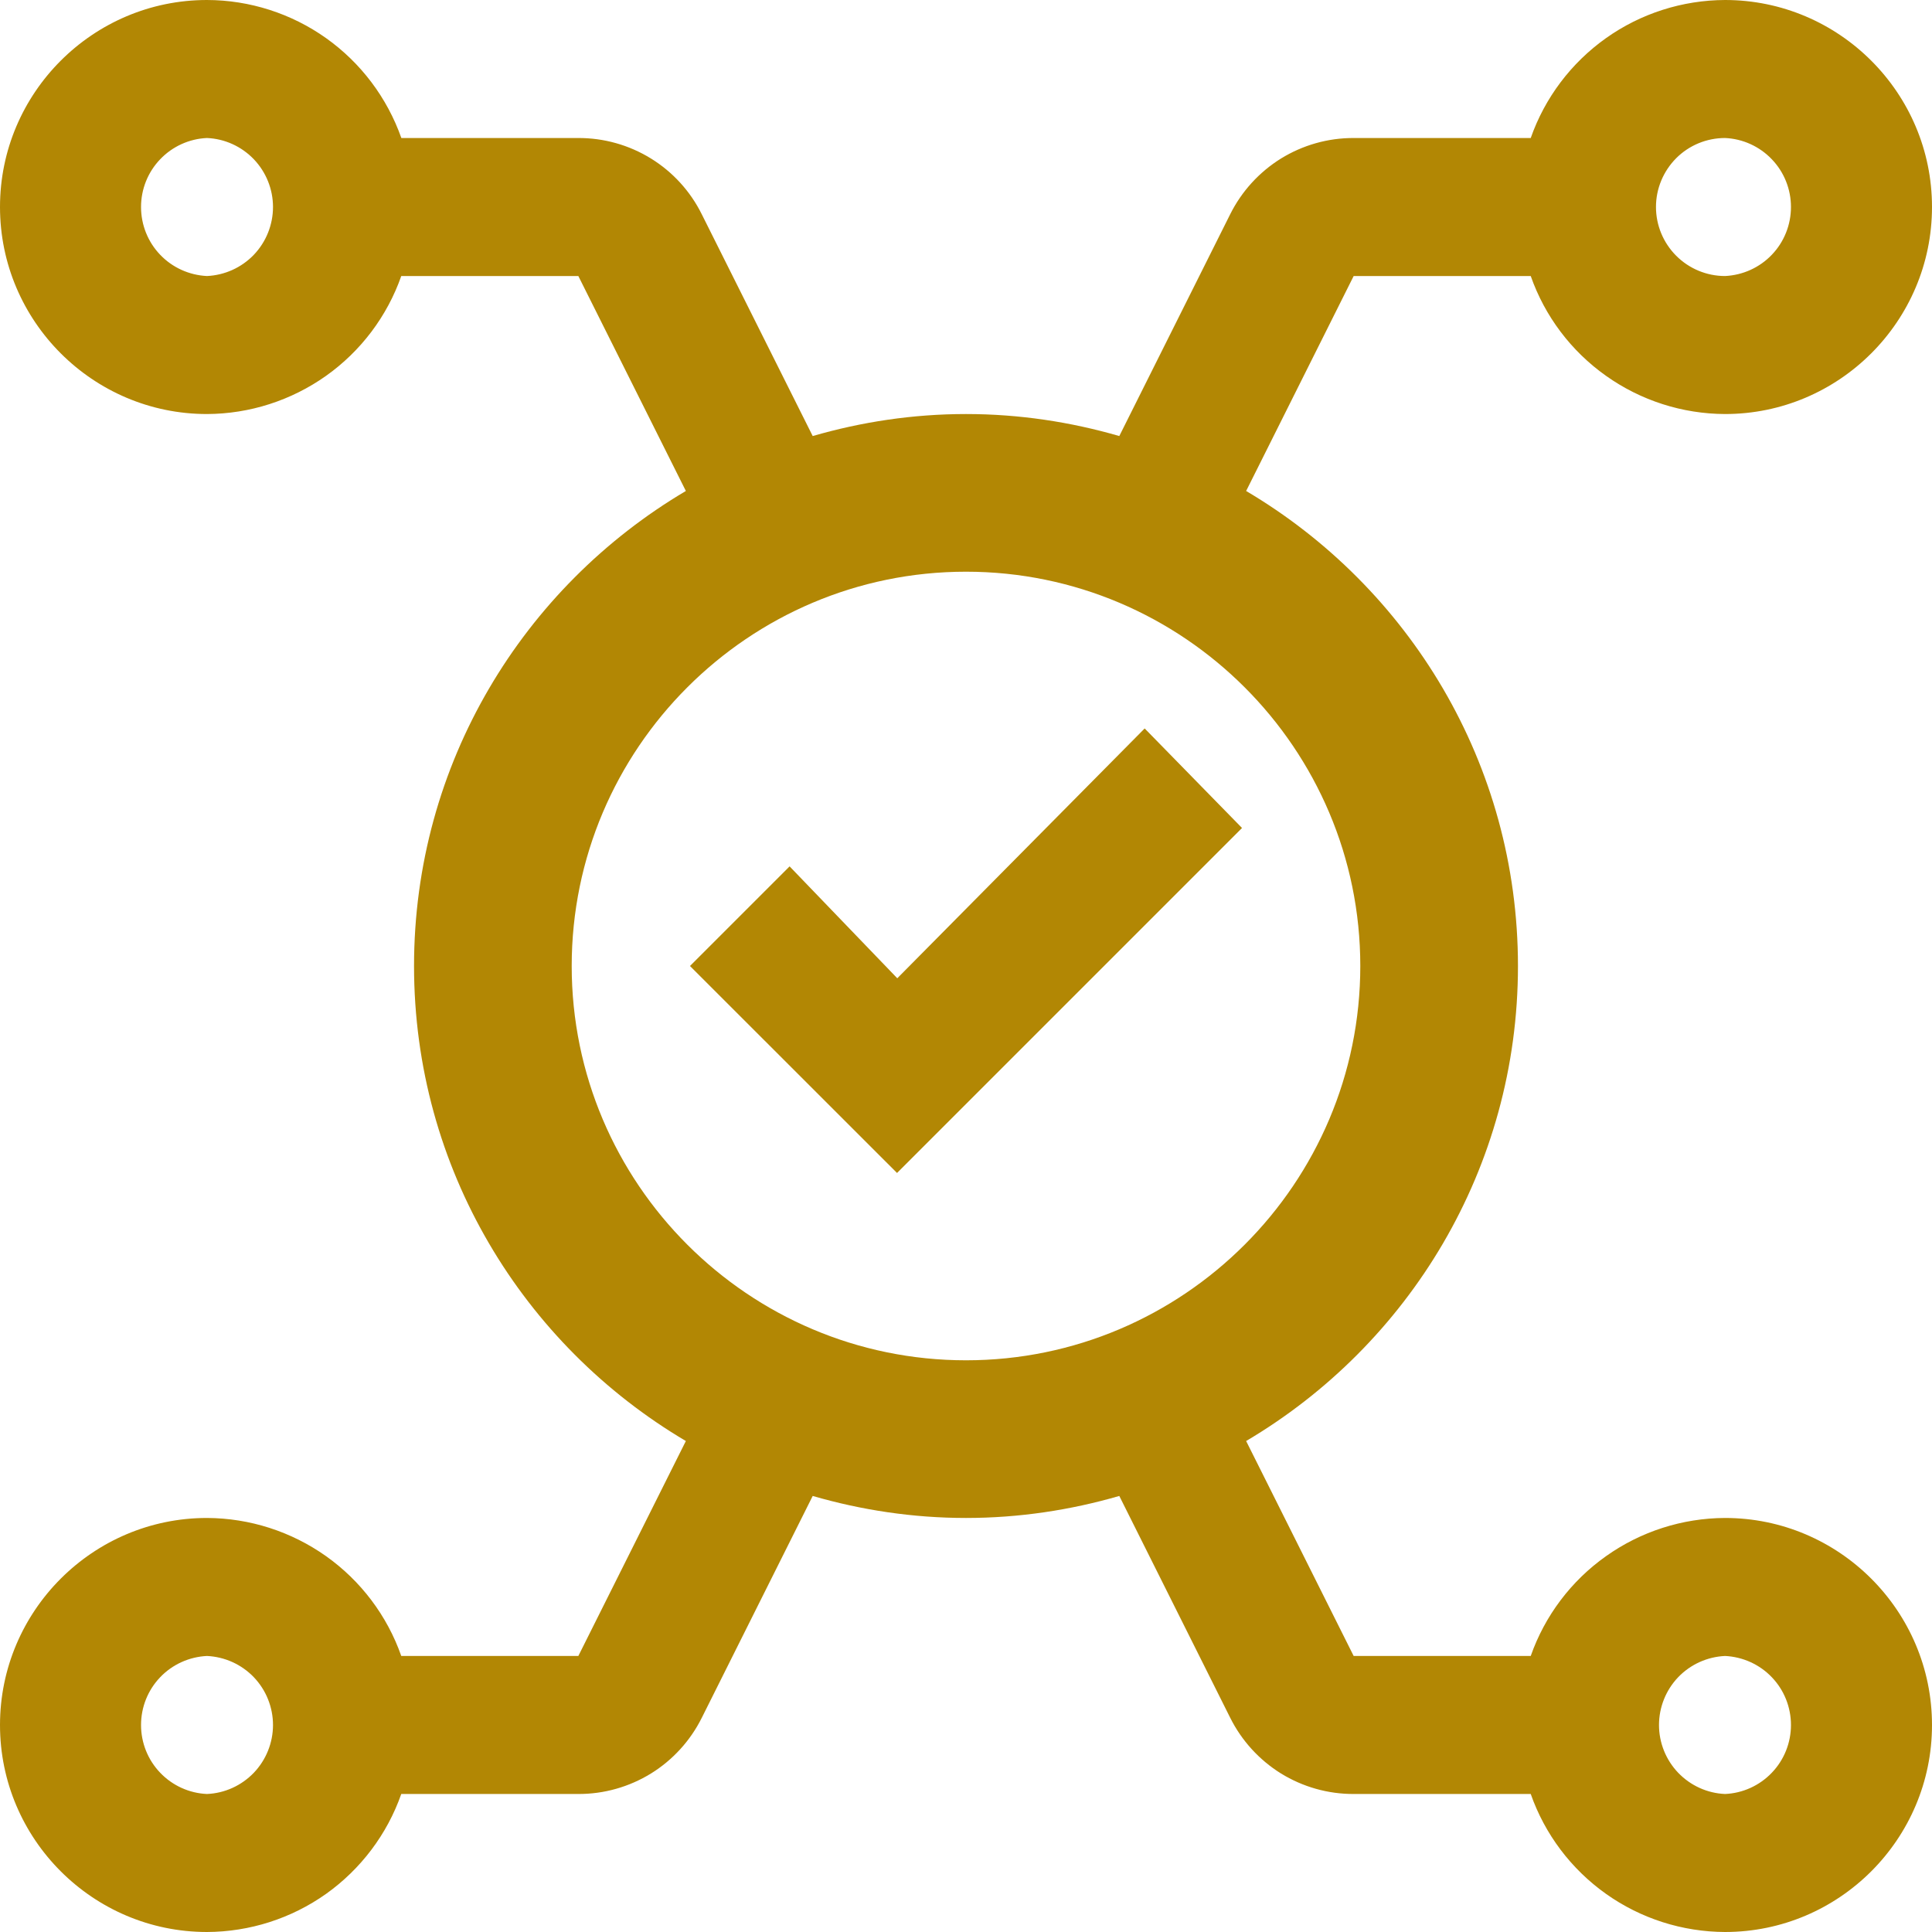 <svg width="23" height="23" viewBox="0 0 23 23" fill="none" xmlns="http://www.w3.org/2000/svg">
<path d="M20.536 18.071C20.028 18.073 19.533 18.232 19.119 18.526C18.704 18.82 18.391 19.235 18.223 19.714H16.115L14.835 17.155C16.77 16.011 18.071 13.91 18.071 11.5C18.071 9.09 16.77 6.989 14.835 5.845L16.115 3.286H18.223C18.391 3.765 18.704 4.18 19.119 4.474C19.533 4.768 20.028 4.927 20.536 4.929C21.894 4.929 23 3.823 23 2.464C23 1.106 21.894 0 20.536 0C20.028 0.002 19.533 0.16 19.119 0.454C18.704 0.749 18.391 1.164 18.223 1.643H16.115C15.809 1.642 15.51 1.727 15.25 1.887C14.991 2.048 14.781 2.278 14.645 2.551L13.325 5.191C12.745 5.023 12.134 4.929 11.5 4.929C10.866 4.929 10.255 5.023 9.675 5.191L8.354 2.55C8.218 2.276 8.008 2.046 7.748 1.886C7.488 1.726 7.189 1.642 6.884 1.643H4.778C4.609 1.164 4.296 0.748 3.882 0.454C3.468 0.16 2.972 0.001 2.464 0C1.106 0 0 1.106 0 2.464C0 3.823 1.106 4.929 2.464 4.929C2.972 4.927 3.467 4.768 3.882 4.474C4.296 4.18 4.609 3.765 4.777 3.286H6.885L8.165 5.845C6.23 6.989 4.929 9.09 4.929 11.5C4.929 13.91 6.23 16.011 8.165 17.155L6.885 19.714H4.777C4.609 19.235 4.296 18.82 3.882 18.526C3.467 18.232 2.972 18.073 2.464 18.071C1.106 18.071 0 19.177 0 20.536C0 21.894 1.106 23 2.464 23C2.972 22.998 3.467 22.84 3.882 22.546C4.296 22.251 4.609 21.836 4.777 21.357H6.885C7.191 21.358 7.49 21.273 7.75 21.113C8.01 20.952 8.219 20.722 8.355 20.449L9.675 17.809C10.255 17.977 10.866 18.071 11.5 18.071C12.134 18.071 12.745 17.977 13.325 17.809L14.645 20.449C14.781 20.722 14.991 20.952 15.25 21.113C15.51 21.273 15.809 21.358 16.115 21.357H18.223C18.391 21.836 18.704 22.251 19.119 22.546C19.533 22.84 20.028 22.998 20.536 23C21.894 23 23 21.894 23 20.536C23 19.177 21.894 18.071 20.536 18.071ZM20.536 1.643C20.747 1.652 20.947 1.743 21.093 1.896C21.24 2.049 21.321 2.253 21.321 2.464C21.321 2.676 21.24 2.88 21.093 3.033C20.947 3.186 20.747 3.276 20.536 3.286C20.318 3.286 20.109 3.199 19.955 3.045C19.801 2.891 19.714 2.682 19.714 2.464C19.714 2.246 19.801 2.038 19.955 1.883C20.109 1.729 20.318 1.643 20.536 1.643ZM2.464 3.286C2.253 3.276 2.053 3.186 1.907 3.033C1.76 2.88 1.679 2.676 1.679 2.464C1.679 2.253 1.76 2.049 1.907 1.896C2.053 1.743 2.253 1.652 2.464 1.643C2.676 1.652 2.875 1.743 3.022 1.896C3.168 2.049 3.25 2.253 3.25 2.464C3.25 2.676 3.168 2.88 3.022 3.033C2.875 3.186 2.676 3.276 2.464 3.286ZM2.464 21.357C2.253 21.348 2.053 21.257 1.907 21.104C1.76 20.951 1.679 20.747 1.679 20.536C1.679 20.324 1.76 20.12 1.907 19.967C2.053 19.814 2.253 19.724 2.464 19.714C2.676 19.724 2.875 19.814 3.022 19.967C3.168 20.12 3.25 20.324 3.25 20.536C3.25 20.747 3.168 20.951 3.022 21.104C2.875 21.257 2.676 21.348 2.464 21.357ZM6.806 11.5C6.806 8.912 8.912 6.806 11.5 6.806C14.088 6.806 16.194 8.912 16.194 11.5C16.194 14.088 14.088 16.194 11.5 16.194C8.912 16.194 6.806 14.088 6.806 11.5ZM20.536 21.357C20.324 21.348 20.125 21.257 19.978 21.104C19.832 20.951 19.75 20.747 19.75 20.536C19.75 20.324 19.832 20.12 19.978 19.967C20.125 19.814 20.324 19.724 20.536 19.714C20.747 19.724 20.947 19.814 21.093 19.967C21.24 20.12 21.321 20.324 21.321 20.536C21.321 20.747 21.24 20.951 21.093 21.104C20.947 21.257 20.747 21.348 20.536 21.357ZM13.627 8.672L14.786 9.857L10.679 13.964L8.214 11.5L9.4 10.314L10.682 11.646L13.627 8.672Z" fill="#B28704"/>
</svg>
